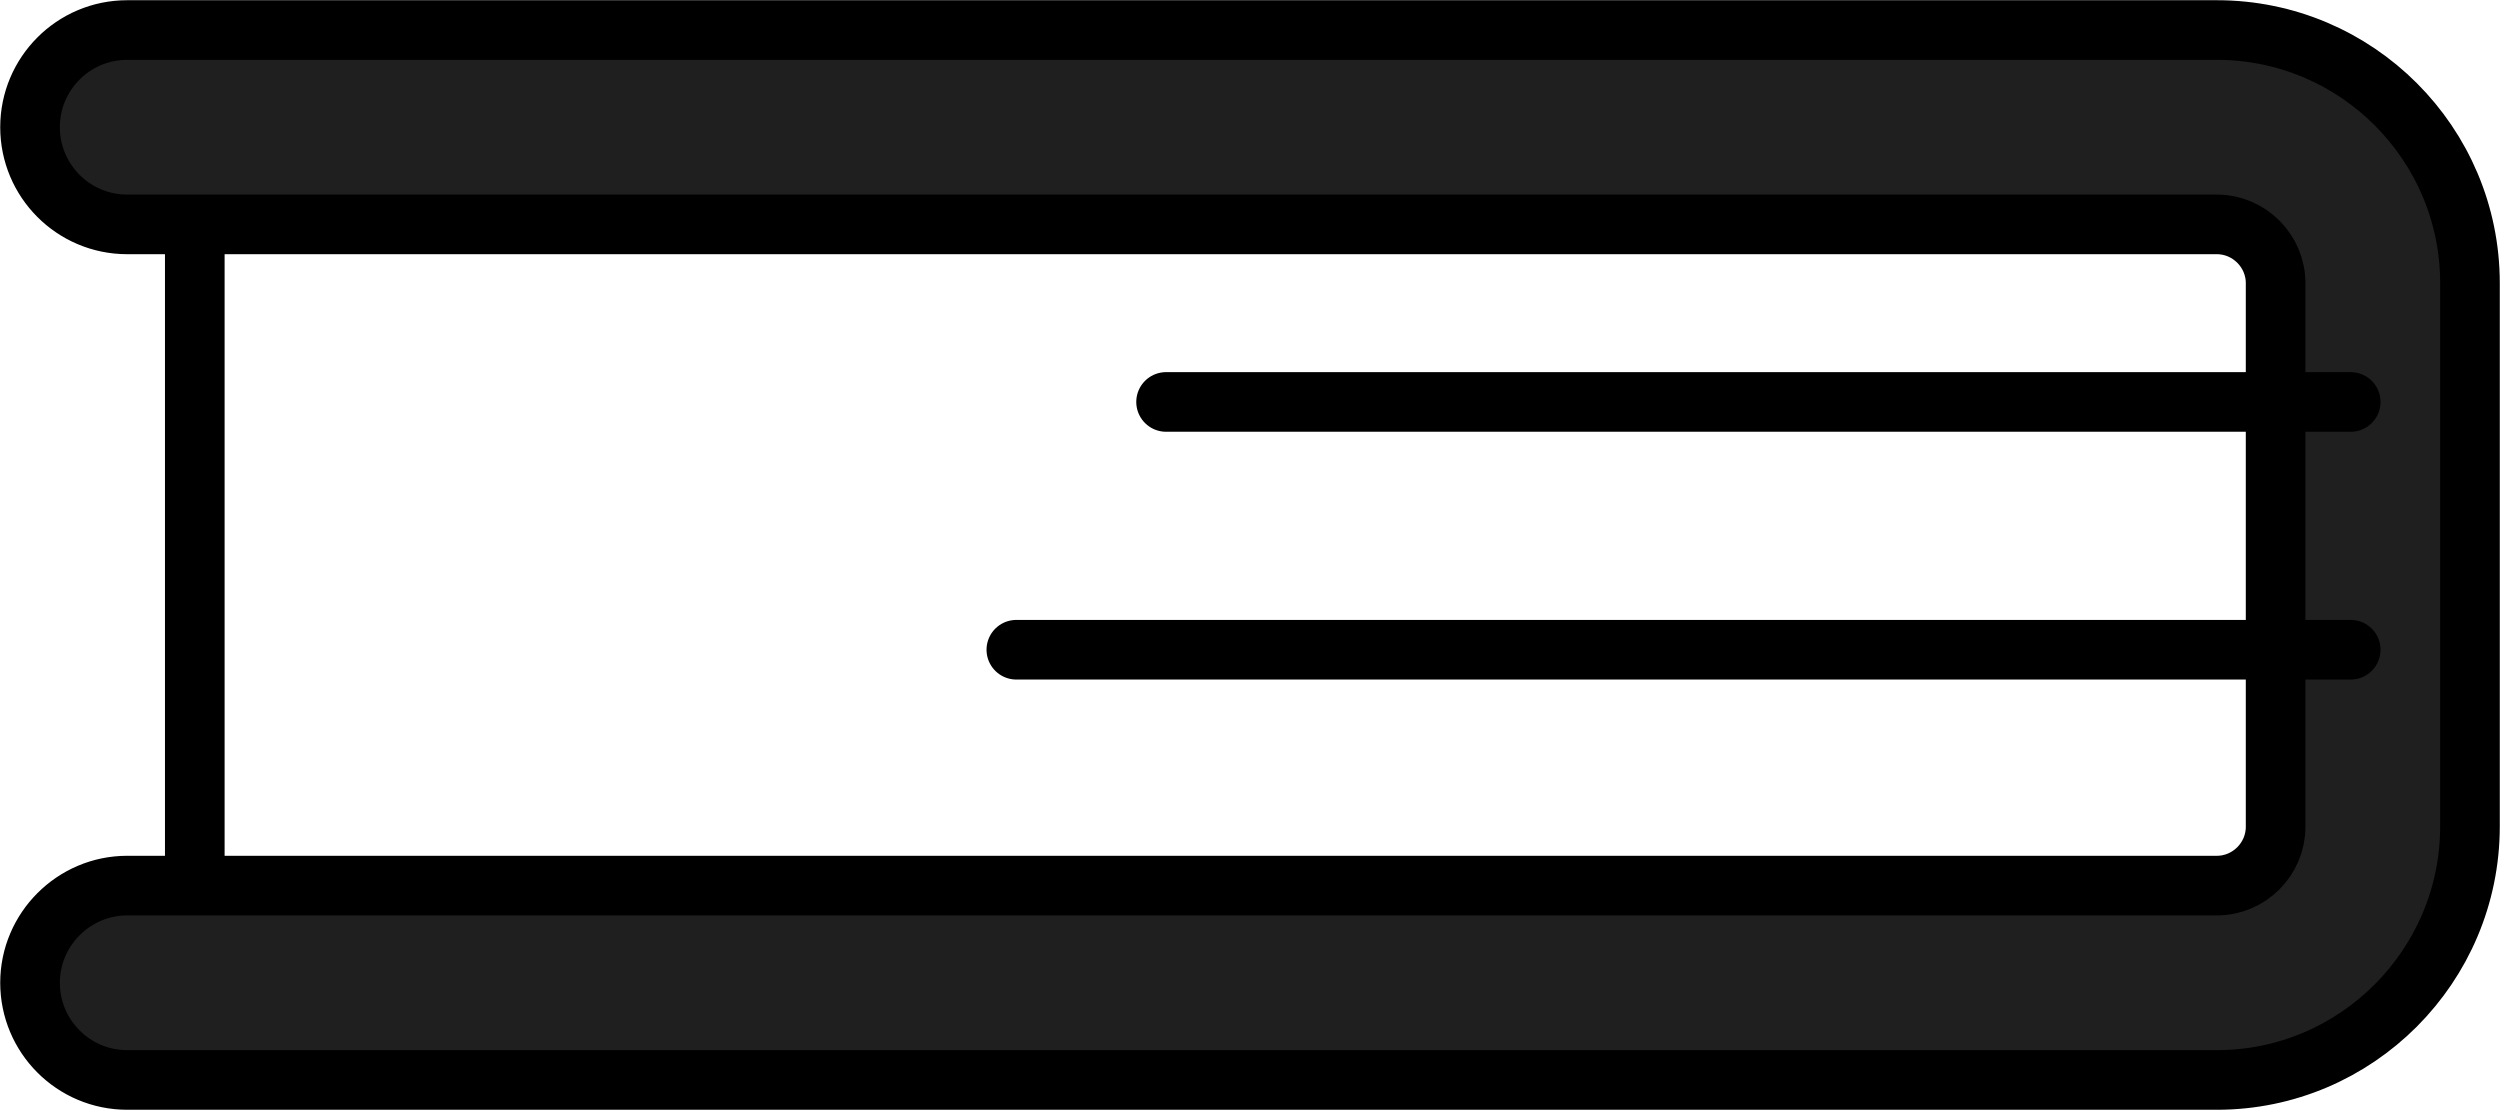 <?xml version="1.0" encoding="UTF-8"?> <svg xmlns="http://www.w3.org/2000/svg" id="Layer_2" data-name="Layer 2" viewBox="0 0 56.6 25.13"> <defs> <style> .cls-1 { fill: #1f1f1f; } .cls-2 { fill: none; stroke: #000; stroke-linecap: round; stroke-linejoin: round; stroke-width: 1.35px; } </style> </defs> <g id="OBJECTS"> <g> <rect class="cls-2" x="4.41" y="3.46" width="47.8" height="18.43"></rect> <path class="cls-1" d="M50.19,24.45H2.88c-1.22,0-2.2-.99-2.2-2.2s.99-2.2,2.2-2.2H50.19c.73,0,1.33-.6,1.33-1.33V6.41c0-.73-.6-1.33-1.33-1.33H2.88c-1.22,0-2.2-.99-2.2-2.2S1.66,.68,2.88,.68H50.19c3.16,0,5.73,2.57,5.73,5.73v12.3c0,3.16-2.57,5.74-5.73,5.74Z"></path> <path class="cls-2" d="M50.19,24.45H2.88c-1.22,0-2.2-.99-2.2-2.2s.99-2.2,2.2-2.2H50.19c.73,0,1.33-.6,1.33-1.33V6.41c0-.73-.6-1.33-1.33-1.33H2.88c-1.22,0-2.2-.99-2.2-2.2S1.66,.68,2.88,.68H50.19c3.16,0,5.73,2.57,5.73,5.73v12.3c0,3.16-2.57,5.74-5.73,5.74Z"></path> <line class="cls-2" x1="53.22" y1="9.1" x2="26.4" y2="9.1"></line> <line class="cls-2" x1="53.22" y1="14.71" x2="23.01" y2="14.71"></line> </g> </g> </svg> 